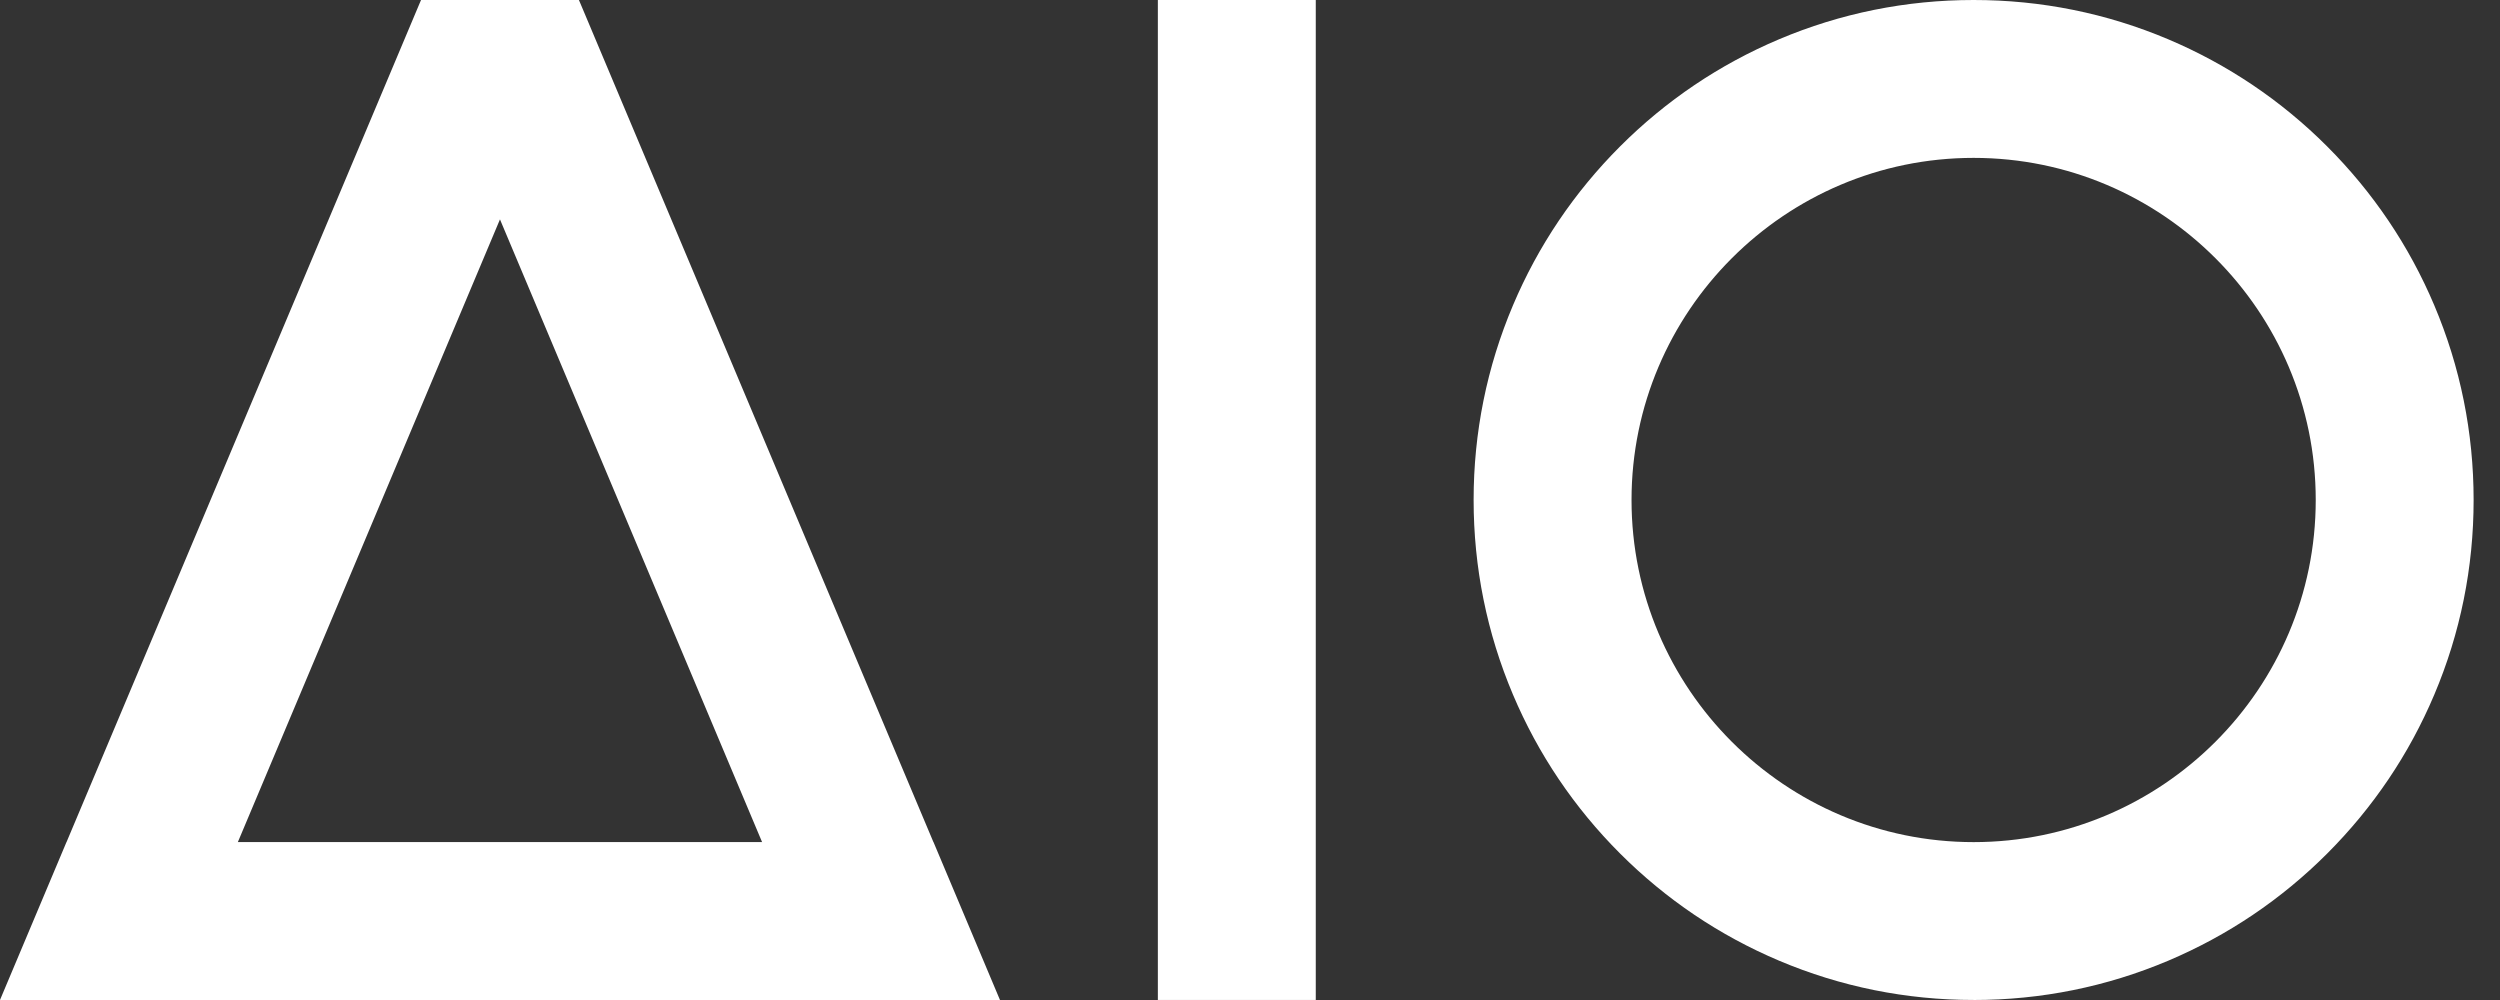 <svg width="85" height="34" viewBox="0 0 85 34" fill="none" xmlns="http://www.w3.org/2000/svg">
<rect x="0" y="0" width="85" height="34" fill="#333333" stroke="none"/>
<path d="M67.103 33.999C64.809 33.999 62.584 33.55 60.486 32.662C58.461 31.805 56.643 30.58 55.083 29.02C53.523 27.459 52.297 25.642 51.441 23.617C50.554 21.52 50.103 19.293 50.103 16.999C50.103 14.705 50.553 12.479 51.441 10.381C52.297 8.356 53.523 6.539 55.083 4.978C56.643 3.418 58.461 2.193 60.486 1.336C62.583 0.449 64.809 0 67.103 0C69.398 0 71.623 0.449 73.722 1.337C75.746 2.194 77.564 3.419 79.124 4.979C80.684 6.54 81.91 8.357 82.766 10.382C83.653 12.479 84.103 14.706 84.103 17C84.103 19.294 83.654 21.52 82.766 23.618C81.91 25.643 80.684 27.46 79.124 29.021C77.564 30.581 75.746 31.806 73.722 32.663C71.624 33.55 69.398 34 67.103 34V33.999ZM67.103 5.368C60.691 5.368 55.472 10.586 55.472 17C55.472 23.414 60.69 28.632 67.103 28.632C73.517 28.632 78.735 23.414 78.735 17C78.735 10.586 73.517 5.368 67.103 5.368Z" fill="white"/>
<path d="M44.736 0H39.367V33.999H44.736V0Z" fill="white"/>
<path d="M31.738 28.631H31.736L19.788 0.247L19.683 0H14.315L14.192 0.291L2.262 28.631H2.26L0 33.999H33.999L31.739 28.631H31.738ZM8.087 28.631L16.999 7.459L25.911 28.631H8.087Z" fill="white"/>
</svg>
